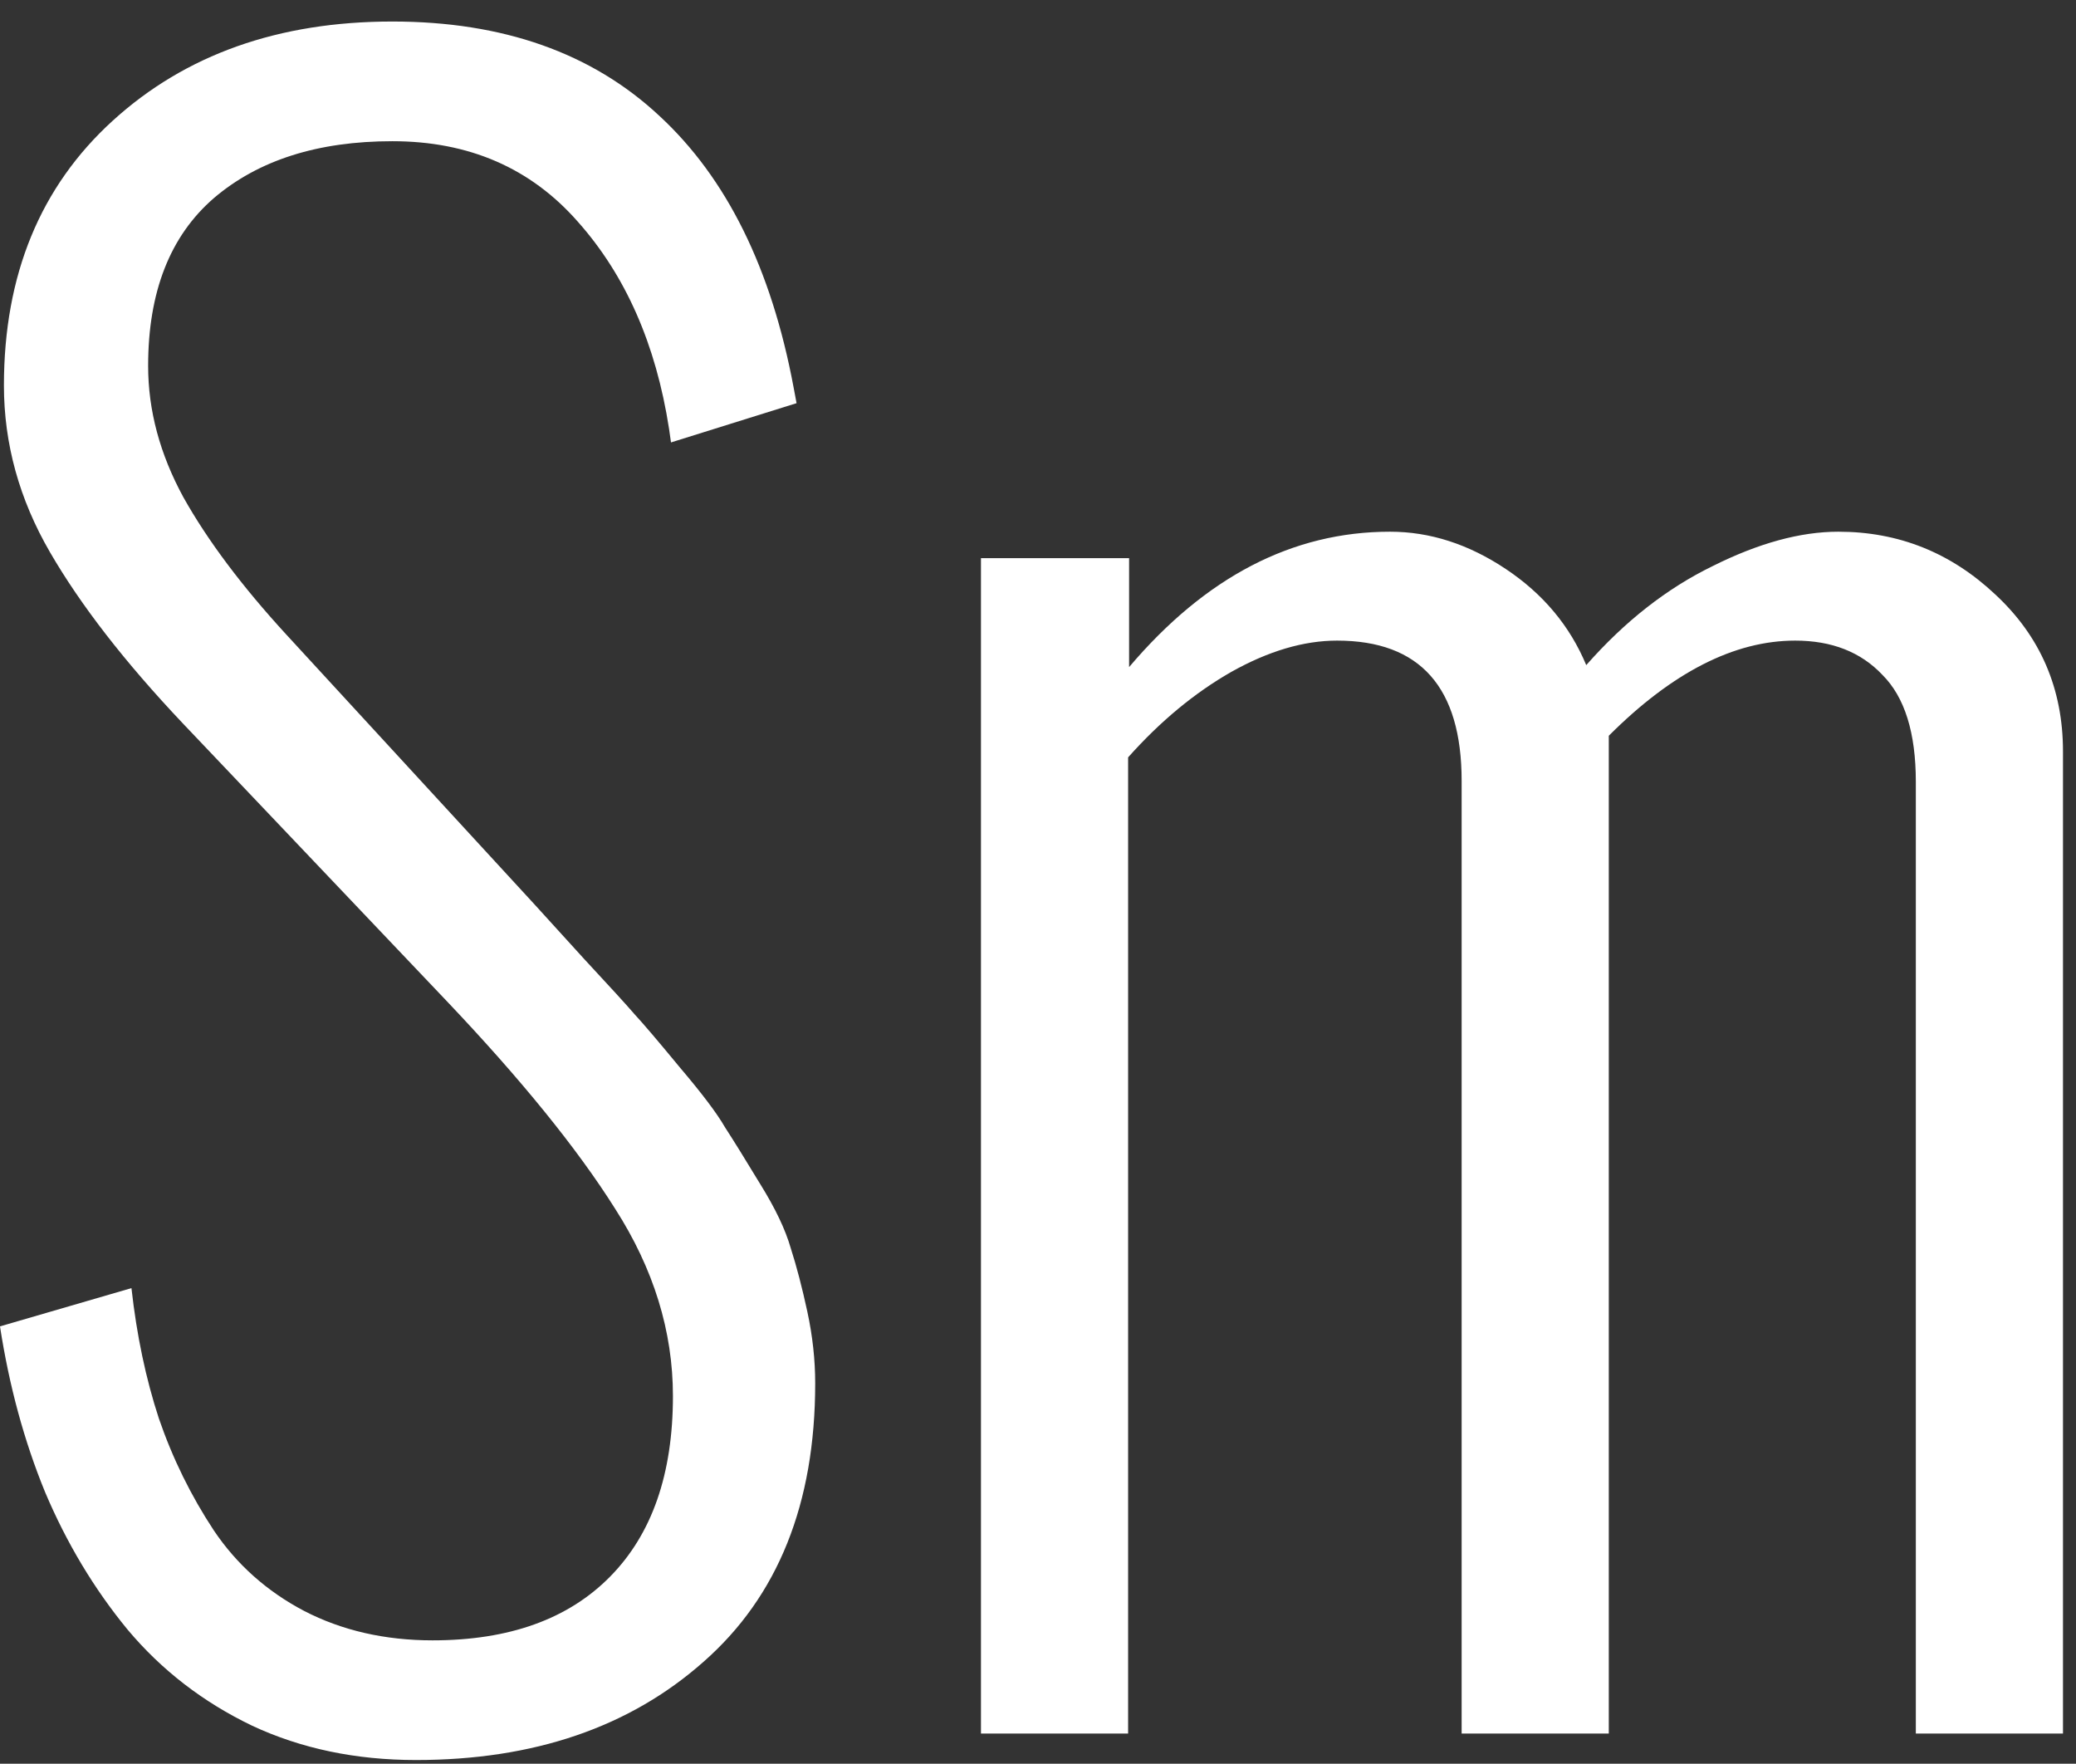 <svg width="93" height="79" viewBox="0 0 93 79" fill="none" xmlns="http://www.w3.org/2000/svg">
<rect x="0" y="0" width="93" height="79" fill="#333333" stroke="none"/>
<path d="M0 59.411L5.889 57.697C6.123 59.807 6.533 61.755 7.119 63.542C7.734 65.329 8.555 66.999 9.58 68.552C10.605 70.075 11.953 71.277 13.623 72.156C15.322 73.034 17.241 73.474 19.38 73.474C22.808 73.474 25.459 72.522 27.334 70.617C29.209 68.713 30.146 66.018 30.146 62.532C30.146 59.631 29.282 56.833 27.554 54.138C25.855 51.443 23.335 48.337 19.995 44.822L8.174 32.385C5.596 29.66 3.618 27.112 2.241 24.738C0.864 22.366 0.176 19.875 0.176 17.268C0.176 12.317 1.802 8.362 5.054 5.403C8.306 2.444 12.48 0.964 17.578 0.964C22.529 0.964 26.514 2.37 29.531 5.183C32.549 7.966 34.556 12.024 35.552 17.356L35.684 18.059L30.059 19.817L29.971 19.201C29.385 15.422 28.023 12.331 25.884 9.929C23.774 7.527 21.006 6.325 17.578 6.325C14.238 6.325 11.572 7.175 9.58 8.874C7.617 10.573 6.636 13.078 6.636 16.389C6.636 18.381 7.163 20.344 8.218 22.278C9.302 24.211 10.84 26.262 12.832 28.43L23.95 40.515C24.243 40.837 24.976 41.643 26.148 42.932C27.319 44.192 28.081 45.027 28.433 45.437C28.814 45.847 29.487 46.638 30.454 47.81C31.45 48.982 32.124 49.875 32.476 50.49C32.856 51.076 33.384 51.926 34.058 53.039C34.731 54.123 35.185 55.075 35.42 55.896C35.684 56.716 35.933 57.668 36.167 58.752C36.401 59.836 36.519 60.906 36.519 61.96C36.519 67.351 34.849 71.511 31.509 74.441C28.198 77.37 23.906 78.835 18.633 78.835C15.938 78.835 13.491 78.323 11.294 77.297C9.097 76.242 7.236 74.807 5.713 72.99C4.219 71.174 2.988 69.123 2.021 66.838C1.084 64.553 0.41 62.077 0 59.411Z" fill="white"/>
<path d="M43.945 77.649V25.002H50.581V29.88C54.009 25.837 57.905 23.816 62.27 23.816C64.058 23.816 65.786 24.372 67.456 25.486C69.126 26.599 70.327 28.034 71.06 29.792C72.788 27.829 74.678 26.35 76.728 25.354C78.779 24.328 80.654 23.816 82.353 23.816C85.049 23.816 87.393 24.753 89.385 26.628C91.406 28.503 92.417 30.847 92.417 33.659V77.649H85.825V35.022C85.825 32.825 85.327 31.228 84.331 30.232C83.364 29.206 82.061 28.694 80.42 28.694C77.695 28.694 74.912 30.114 72.07 32.956V77.649H65.478V34.978C65.478 30.788 63.618 28.694 59.898 28.694C58.403 28.694 56.821 29.162 55.151 30.1C53.511 31.037 51.973 32.312 50.537 33.923V77.649H43.945Z" fill="white"/>
</svg>
